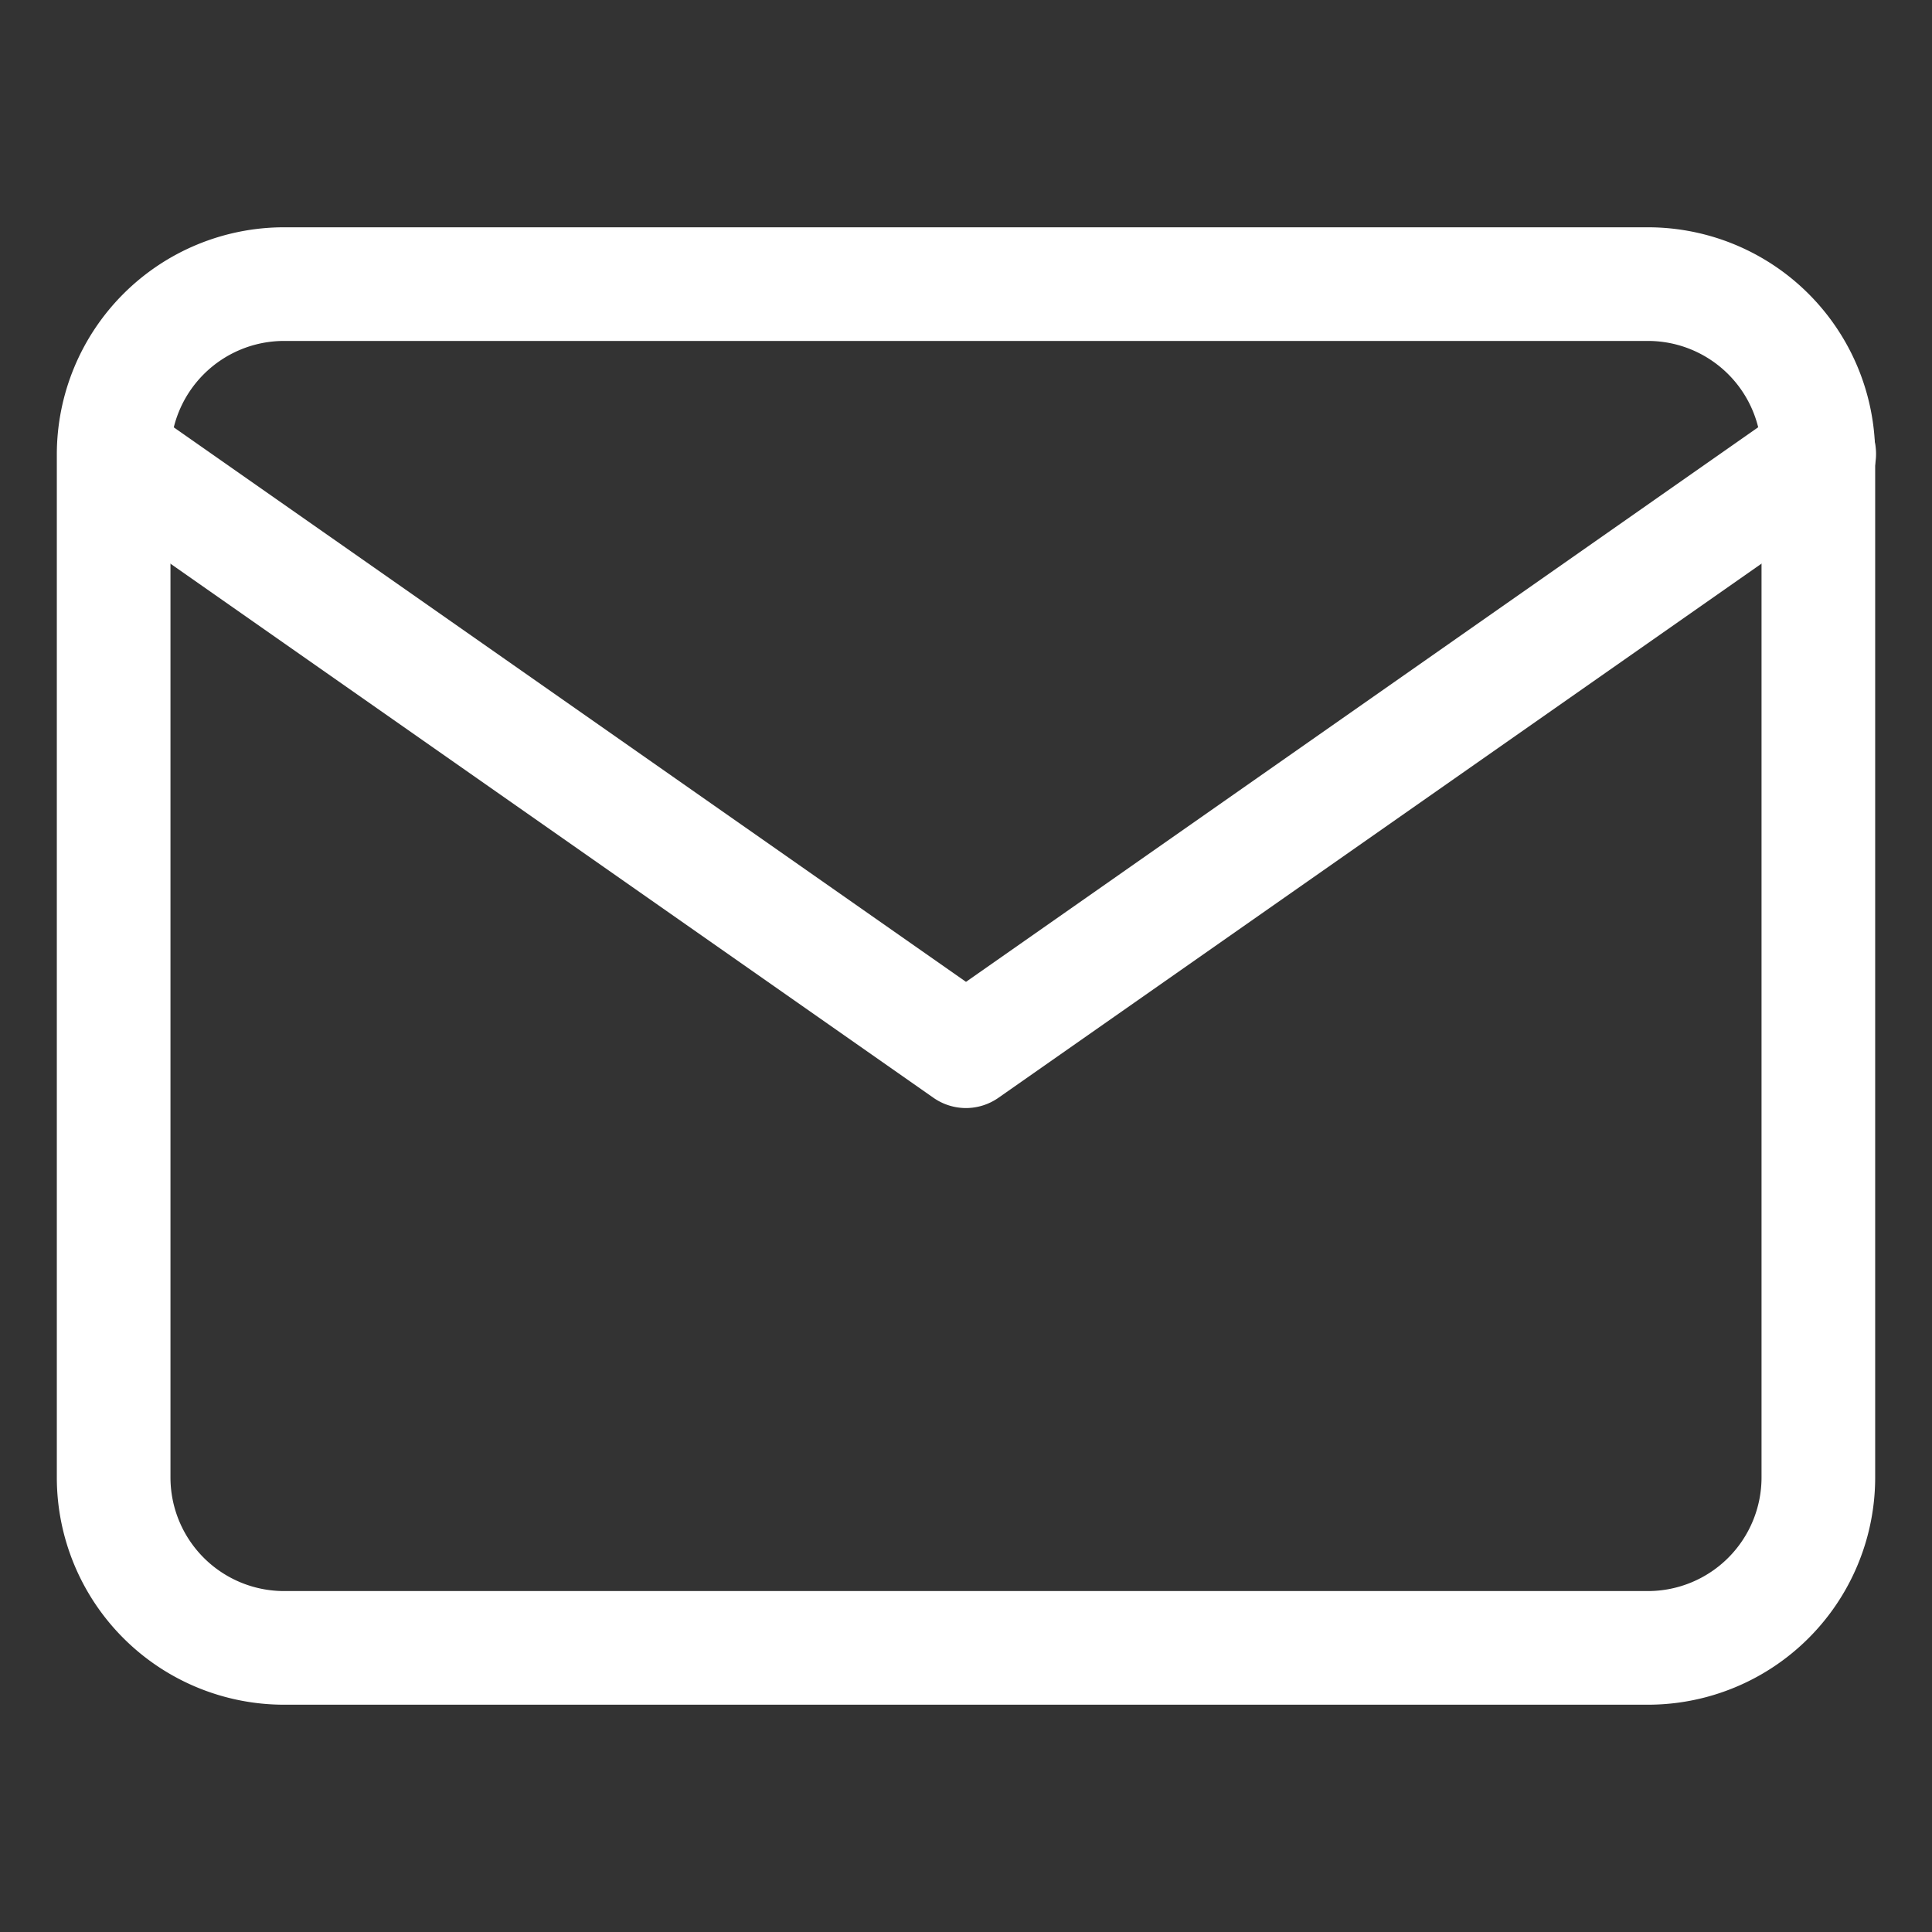 <svg xmlns="http://www.w3.org/2000/svg" width="34" height="34" viewBox="0 0 34 34">
  <rect x="0" y="0" width="34" height="34" fill="#333333" stroke="none"/>
  <g id="グループ_43" data-name="グループ 43" transform="translate(-1077 -5135)">
    <rect id="長方形_97" data-name="長方形 97" width="34" height="34" transform="translate(1077 5135)" fill="none"/>
    <g id="Icon_feather-mail" data-name="Icon feather-mail" transform="translate(1076 5134)">
      <path id="パス_10" data-name="パス 10" d="M6,5H30a4,4,0,0,1,4,4V27a4,4,0,0,1-4,4H6a4,4,0,0,1-4-4V9A4,4,0,0,1,6,5ZM30,29a2,2,0,0,0,2-2V9a2,2,0,0,0-2-2H6A2,2,0,0,0,4,9V27a2,2,0,0,0,2,2Z" fill="#fff"/>
      <path id="パス_11" data-name="パス 11" d="M18,20.5a1,1,0,0,1-.573-.181l-15-10.5A1,1,0,0,1,3.573,8.181L18,18.279l14.427-10.1a1,1,0,1,1,1.147,1.638l-15,10.5A1,1,0,0,1,18,20.5Z" fill="#fff"/>
    </g>
  </g>
</svg>
